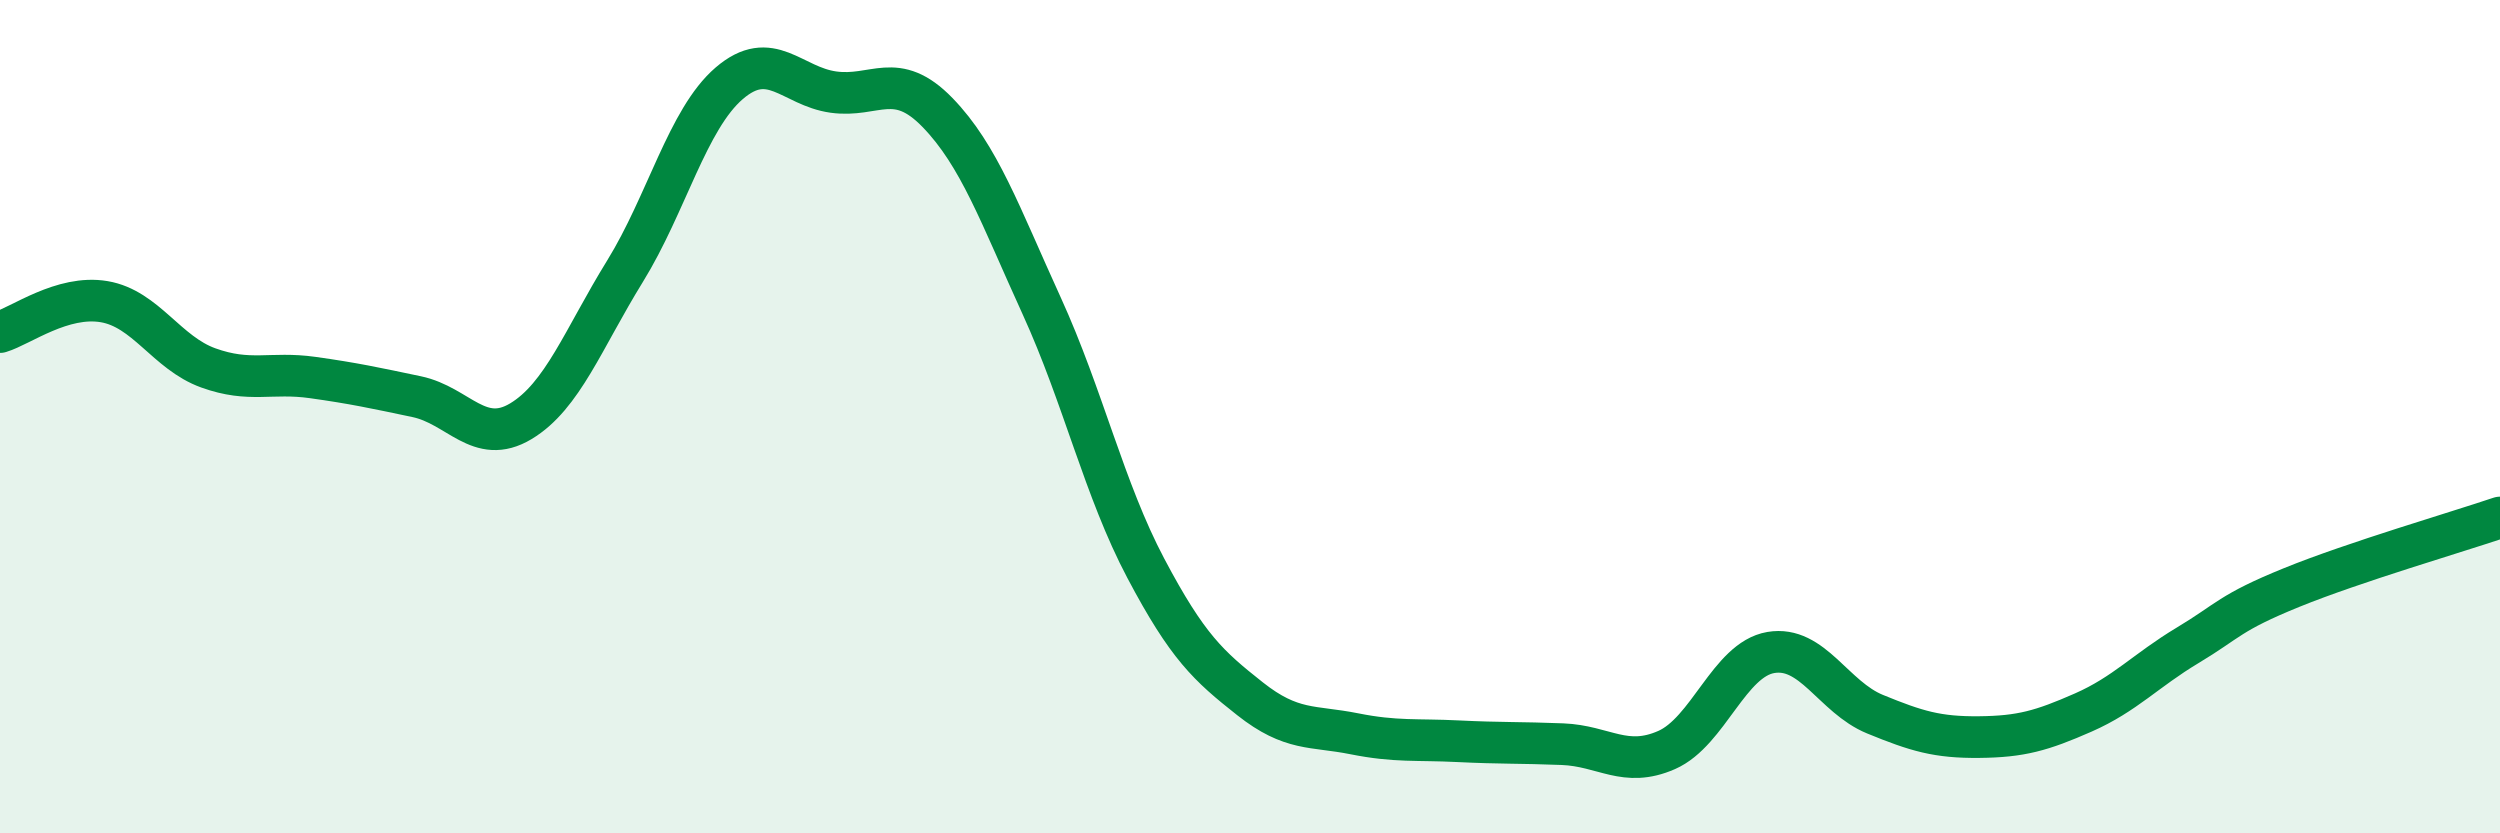 
    <svg width="60" height="20" viewBox="0 0 60 20" xmlns="http://www.w3.org/2000/svg">
      <path
        d="M 0,7.97 C 0.5,7.82 1.5,7.07 2.5,7.24 C 3.5,7.41 4,8.47 5,8.83 C 6,9.19 6.5,8.92 7.5,9.06 C 8.5,9.2 9,9.31 10,9.52 C 11,9.73 11.5,10.71 12.5,10.11 C 13.5,9.51 14,8.13 15,6.51 C 16,4.89 16.5,2.86 17.5,2 C 18.5,1.14 19,2.07 20,2.21 C 21,2.35 21.5,1.67 22.5,2.7 C 23.5,3.73 24,5.15 25,7.34 C 26,9.53 26.5,11.75 27.5,13.64 C 28.5,15.53 29,15.98 30,16.77 C 31,17.56 31.5,17.41 32.5,17.61 C 33.5,17.81 34,17.74 35,17.79 C 36,17.84 36.5,17.82 37.5,17.86 C 38.5,17.9 39,18.44 40,18 C 41,17.56 41.5,15.83 42.5,15.66 C 43.5,15.49 44,16.73 45,17.14 C 46,17.55 46.5,17.7 47.5,17.69 C 48.5,17.68 49,17.54 50,17.1 C 51,16.66 51.5,16.09 52.5,15.49 C 53.5,14.89 53.5,14.71 55,14.1 C 56.5,13.49 59,12.76 60,12.42L60 20L0 20Z"
        fill="#008740"
        opacity="0.1"
        stroke-linecap="round"
        stroke-linejoin="round"
      />
      <path
        d="M 0,7.97 C 0.5,7.82 1.5,7.07 2.5,7.24 C 3.5,7.41 4,8.47 5,8.83 C 6,9.19 6.5,8.92 7.5,9.06 C 8.5,9.2 9,9.31 10,9.52 C 11,9.73 11.5,10.71 12.5,10.11 C 13.5,9.51 14,8.13 15,6.51 C 16,4.89 16.5,2.86 17.5,2 C 18.5,1.14 19,2.07 20,2.21 C 21,2.35 21.5,1.67 22.5,2.7 C 23.5,3.73 24,5.15 25,7.34 C 26,9.53 26.5,11.75 27.5,13.64 C 28.5,15.53 29,15.98 30,16.77 C 31,17.56 31.5,17.41 32.5,17.61 C 33.5,17.81 34,17.74 35,17.79 C 36,17.84 36.5,17.82 37.5,17.86 C 38.5,17.9 39,18.44 40,18 C 41,17.56 41.5,15.83 42.5,15.66 C 43.5,15.49 44,16.73 45,17.14 C 46,17.55 46.5,17.7 47.5,17.69 C 48.5,17.68 49,17.54 50,17.1 C 51,16.66 51.5,16.09 52.5,15.49 C 53.5,14.89 53.5,14.71 55,14.1 C 56.5,13.49 59,12.76 60,12.42"
        stroke="#008740"
        stroke-width="1"
        fill="none"
        stroke-linecap="round"
        stroke-linejoin="round"
      />
    </svg>
  